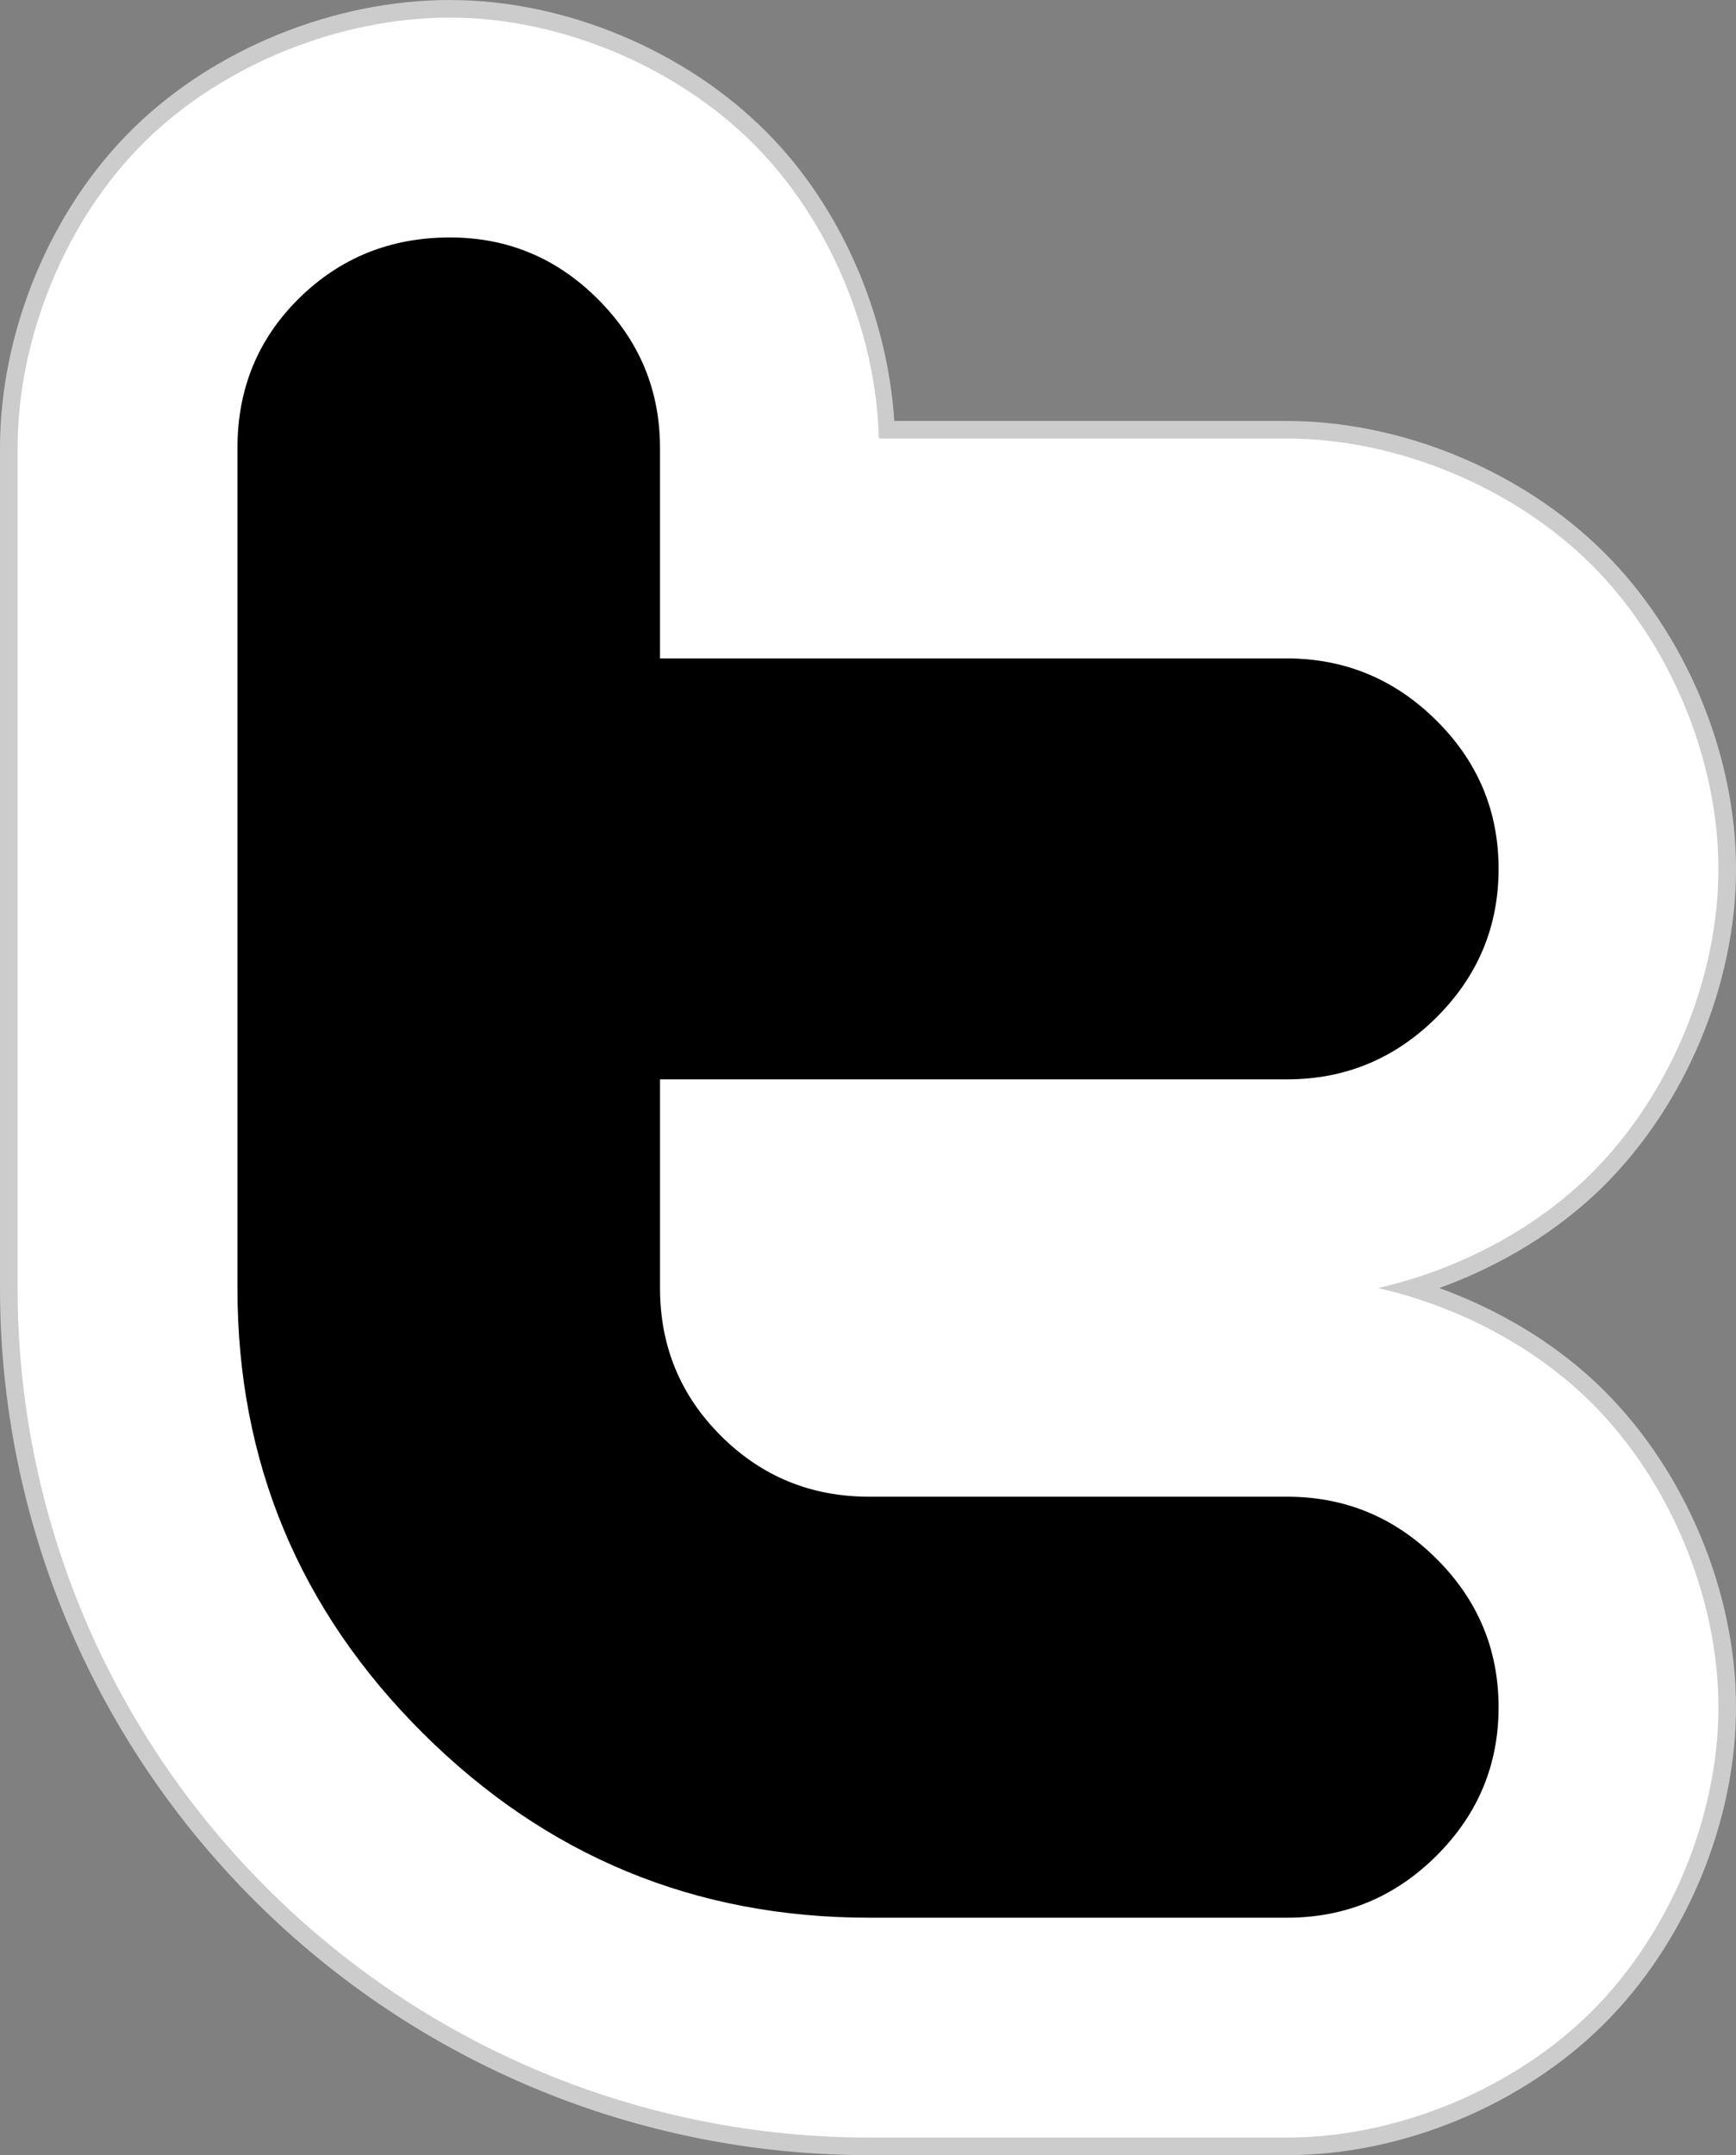 <?xml version="1.0" encoding="UTF-8" standalone="no"?>
<!-- Created with Inkscape (http://www.inkscape.org/) -->

<svg
   width="210.398mm"
   height="261.165mm"
   viewBox="0 0 210.398 261.165"
   version="1.1"
   id="svg5"
   xml:space="preserve"
   xmlns="http://www.w3.org/2000/svg"
   xmlns:svg="http://www.w3.org/2000/svg"><rect x="0" y="0" width="210.398" height="261.165" fill="#808080" stroke="none"/><defs
     id="defs2"><defs
       id="defs7997">
		<rect
   id="SVGID_1_"
   x="4.348"
   y="3.46"
   width="273.204"
   height="114.539" />
	</defs><clipPath
       id="clipPath18"
       clipPathUnits="userSpaceOnUse"><path
         id="path16"
         d="M 0,1438.728 H 3420.918 V 0 H 0 Z" /></clipPath><clipPath
       id="clipPath18-5"
       clipPathUnits="userSpaceOnUse"><path
         id="path16-1"
         d="M 0,1438.728 H 3420.918 V 0 H 0 Z" /></clipPath><rect
       id="rect4099"
       x="4.348"
       y="3.46"
       width="273.204"
       height="114.539" /></defs><g
     id="layer1"
     transform="translate(142.793,-326.935)"><path
       style="color:#000000;fill:#cccccc;stroke-width:1.522;-inkscape-stroke:none;paint-order:stroke fill markers"
       d="m -88.263,326.935 c -13.862,0 -28.446,5.785 -38.443,15.612 l -0.012,0.012 -0.012,0.012 c -10.083,9.929 -16.063,24.701 -16.063,38.666 V 483.048 c 0,27.91 11.121,54.561 30.929,74.29 19.806,19.732 46.484,30.762 74.421,30.762 h 50.653 c 13.968,0 28.511,-6.063 38.375,-15.876 9.889,-9.834 16.022,-24.404 16.022,-38.404 0,-14.003 -6.139,-28.571 -16.01,-38.395 -5.501,-5.476 -12.467,-9.686 -19.953,-12.4 7.479,-2.712 14.437,-6.917 19.935,-12.382 l 0.012,-0.012 0.015,-0.015 c 9.79e-4,-9.8e-4 0.002,-0.002 0.003,-0.003 l 0.006,-0.006 c 9.869,-9.833 15.992,-24.384 15.992,-38.378 0,-14.002 -6.155,-28.602 -16.072,-38.431 -9.894,-9.815 -24.441,-15.852 -38.413,-15.852 h -47.527 c -0.855,-12.92 -6.473,-25.979 -15.522,-35.044 -9.832,-9.868 -24.369,-15.965 -38.333,-15.965 z m -38.467,15.635 -0.232,0.226 -0.006,0.012 z m 38.467,-11.371 c 12.706,0 26.359,5.721 35.315,14.71 h 0.003 c 8.675,8.691 14.223,21.811 14.532,34.22 l 0.054,2.079 H 13.12 c 12.726,0 26.391,5.669 35.41,14.615 9.031,8.951 14.812,22.671 14.812,35.404 0,12.74 -5.756,26.423 -14.758,35.38 l -0.009,0.012 -0.018,0.018 c -6.525,6.478 -15.503,11.188 -24.815,13.307 v 4.157 c 9.325,2.123 18.317,6.845 24.845,13.343 8.991,8.948 14.755,22.636 14.755,35.374 0,12.737 -5.757,26.425 -14.764,35.383 -8.988,8.943 -22.651,14.633 -35.368,14.633 h -50.653 c -26.815,0 -52.398,-10.577 -71.411,-29.519 -19.013,-18.938 -29.674,-44.491 -29.674,-71.269 V 381.237 c 0,-12.734 5.633,-26.616 14.803,-35.639 l 0.006,-0.006 0.03,-0.03 c 9.102,-8.931 22.781,-14.363 35.428,-14.363 z"
       id="path41136" /><path
       style="color:#000000;fill:#ffffff;stroke-width:4.263;-inkscape-stroke:none;paint-order:stroke fill markers"
       d="m -88.263,329.067 c -13.26,0 -27.401,5.612 -36.95,14.999 l -0.003,0.006 -0.006,0.006 c -9.63,9.476 -15.439,23.806 -15.439,37.158 v 101.811 c 0,27.344 10.891,53.446 30.301,72.779 19.41,19.337 45.54,30.141 72.916,30.141 h 50.653 c 13.343,0 27.447,-5.876 36.873,-15.255 9.448,-9.396 15.392,-23.525 15.392,-36.894 0,-13.371 -5.952,-27.498 -15.383,-36.885 -6.853,-6.821 -16.177,-11.702 -25.876,-13.911 9.695,-2.206 19.011,-7.083 25.862,-13.893 l 0.006,-0.006 0.006,-0.006 c 9.442,-9.395 15.386,-23.518 15.386,-36.89 0,-13.368 -5.968,-27.527 -15.442,-36.917 -9.457,-9.381 -23.563,-15.234 -36.912,-15.234 H -36.281 c -0.324,-12.998 -6.051,-26.55 -15.157,-35.672 -9.394,-9.429 -23.49,-15.338 -36.825,-15.338 z"
       id="path41138" /><path
       style="color:#000000;fill:#000000;stroke-width:53.287;paint-order:stroke fill markers"
       d="m 38.831,533.819 c 0,7.002 -2.511,13.009 -7.537,18.005 -5.024,5.001 -11.049,7.501 -18.083,7.501 h -50.653 c -21.103,0 -39.136,-7.453 -54.113,-22.374 -14.978,-14.919 -22.46,-32.881 -22.46,-53.904 V 381.237 c 0,-7.206 2.493,-13.259 7.482,-18.168 4.987,-4.902 11.079,-7.359 18.271,-7.359 6.983,0 12.981,2.502 17.962,7.508 4.996,4.998 7.498,10.994 7.498,17.999 v 25.504 h 75.922 c 7.059,0 13.111,2.502 18.155,7.508 5.046,4.998 7.557,10.998 7.557,17.999 0,6.996 -2.511,13.003 -7.537,18.005 -5.024,4.994 -11.065,7.501 -18.094,7.501 h -76.002 v 25.287 c 0,7.027 2.454,12.995 7.387,17.919 4.928,4.911 10.91,7.368 17.948,7.368 H 13.199 c 7.029,0 13.07,2.507 18.094,7.508 5.026,5.001 7.537,11.001 7.537,18.001 z"
       id="path41128" /></g></svg>
